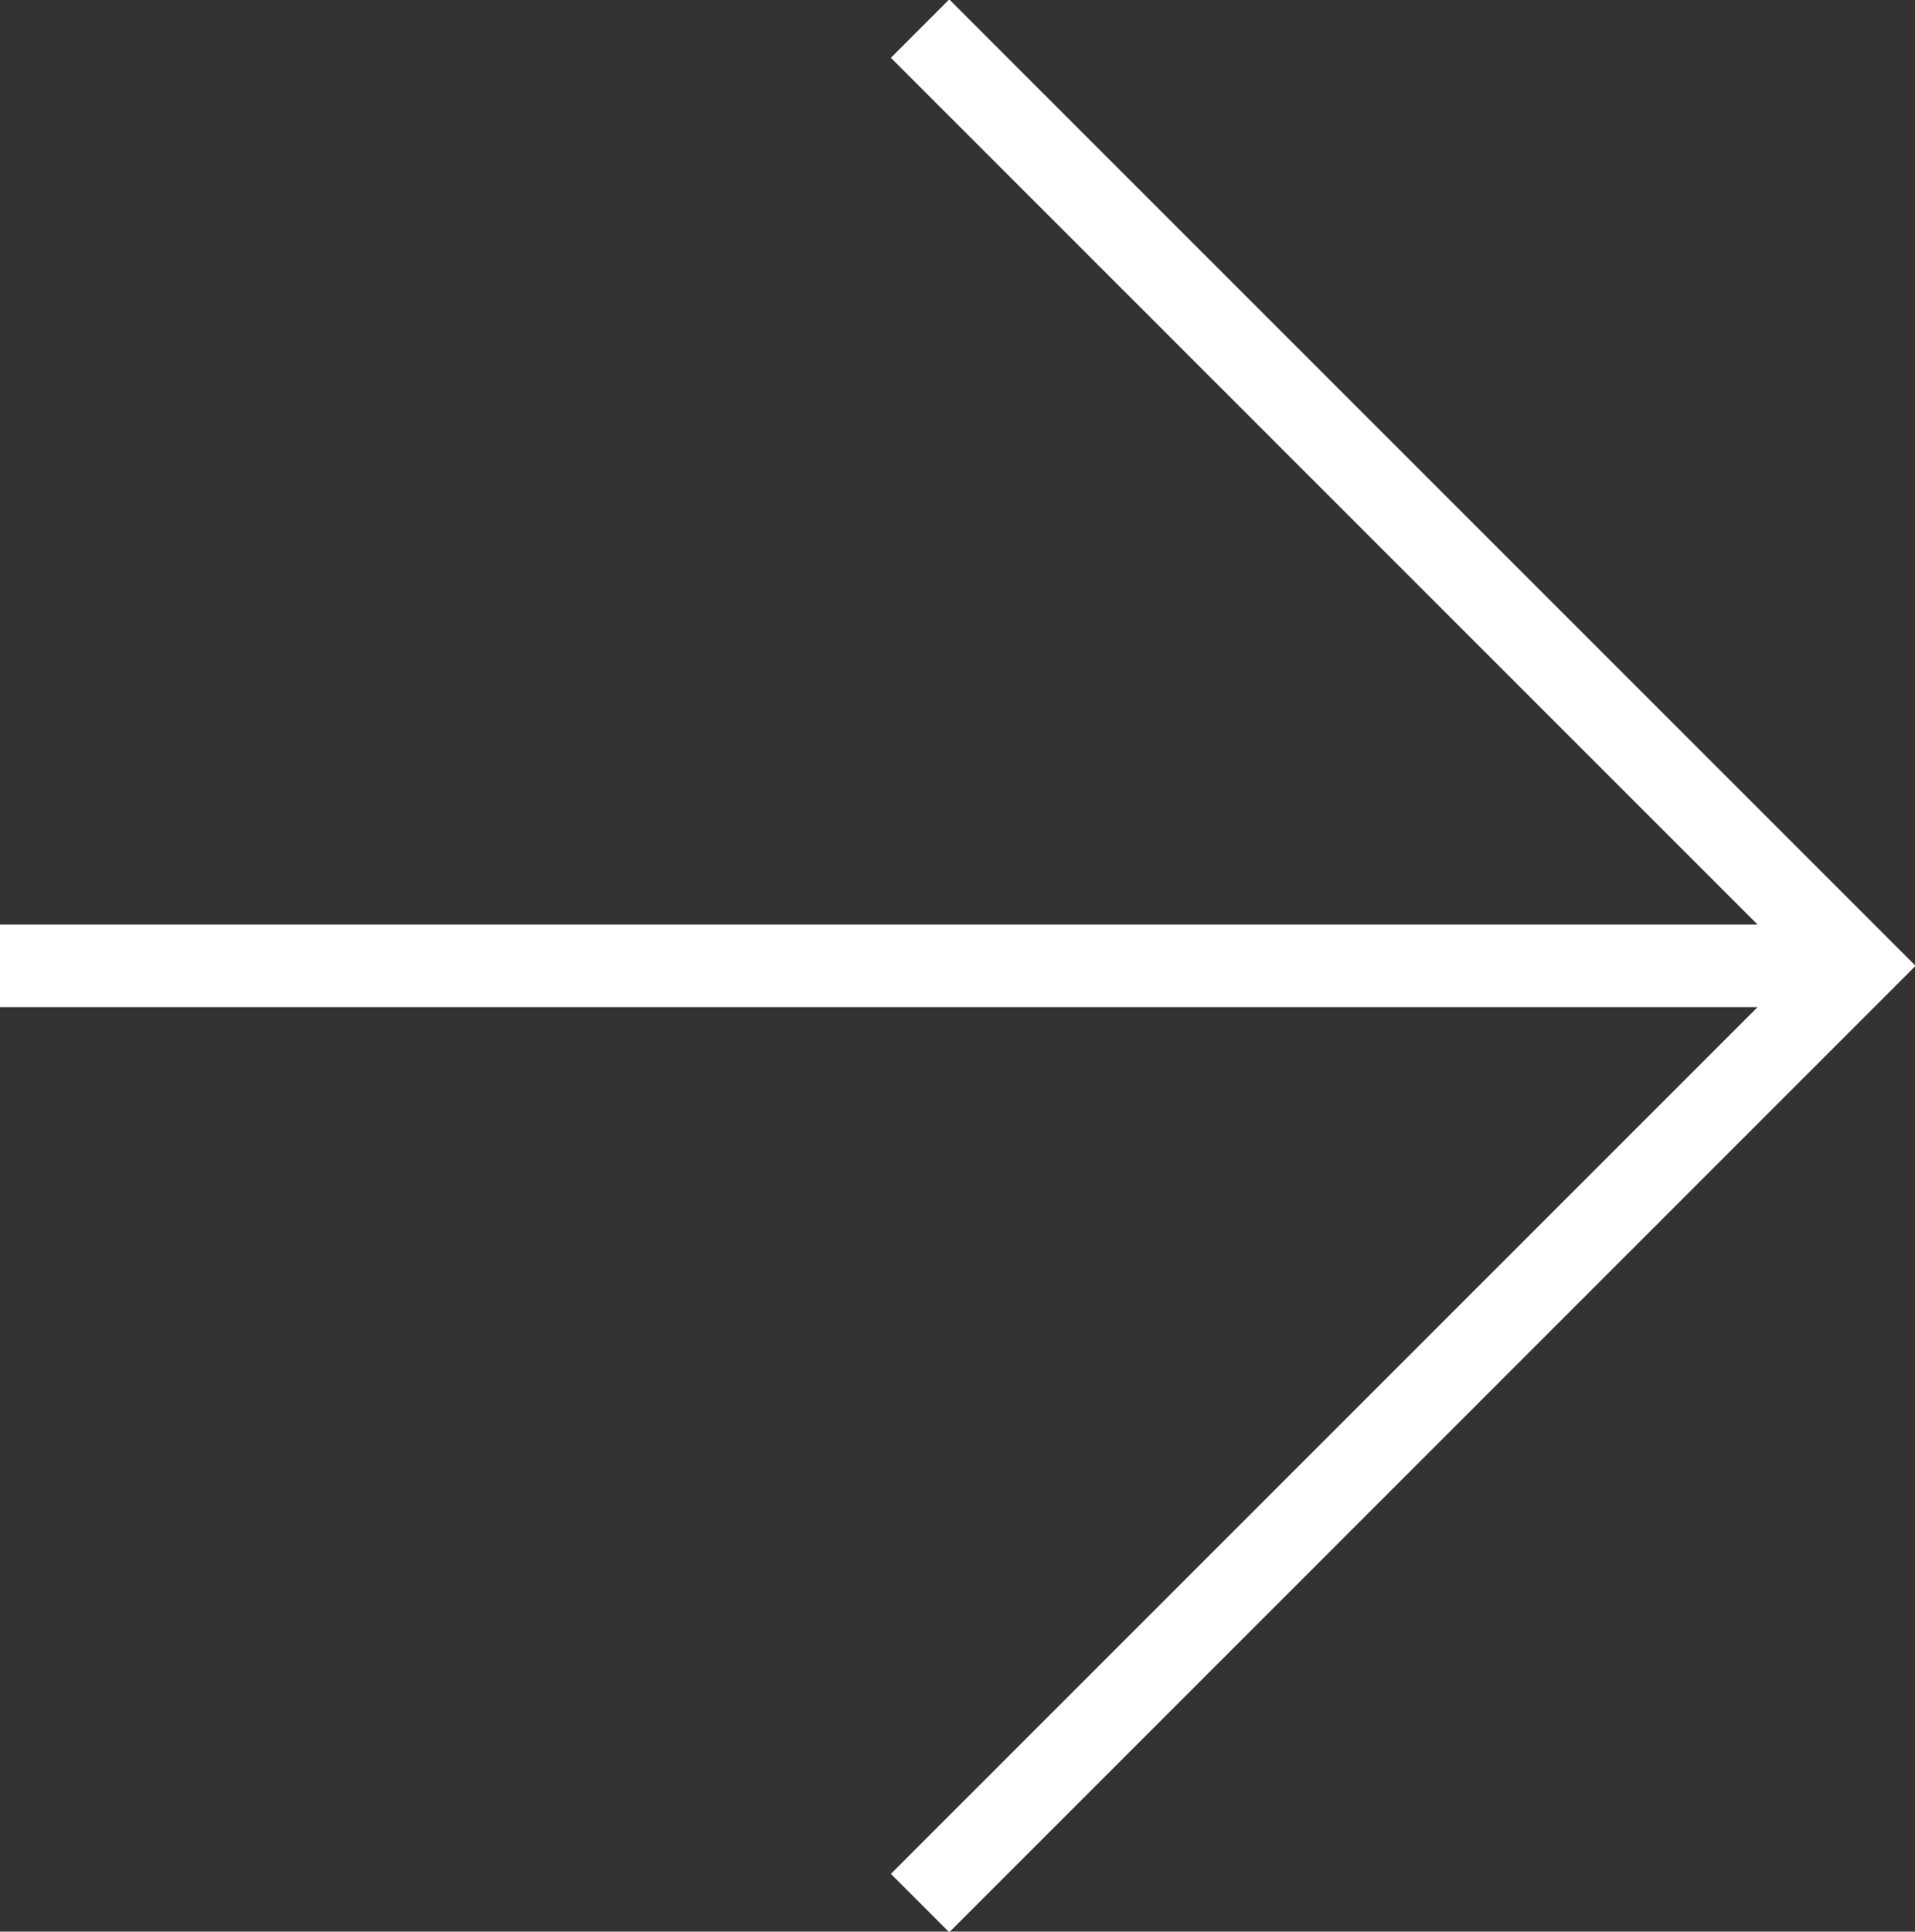 <?xml version="1.0" encoding="UTF-8"?>
<svg id="Layer_1" data-name="Layer 1" xmlns="http://www.w3.org/2000/svg" version="1.1" viewBox="0 0 46.4 46.8">
  <rect x="0" y="0" width="46.4" height="46.8" fill="#333333" stroke="none"/>
  <defs>
    <style>
      .cls-1 {
        fill: none;
        stroke: #fff;
        stroke-linecap: square;
        stroke-miterlimit: 4;
        stroke-width: 2px;
      }
    </style>
  </defs>
  <path id="Path_18" data-name="Path 18" class="cls-1" d="M1,23.4h43.1M23,45.4l22-22L23,1.4"/>
</svg>